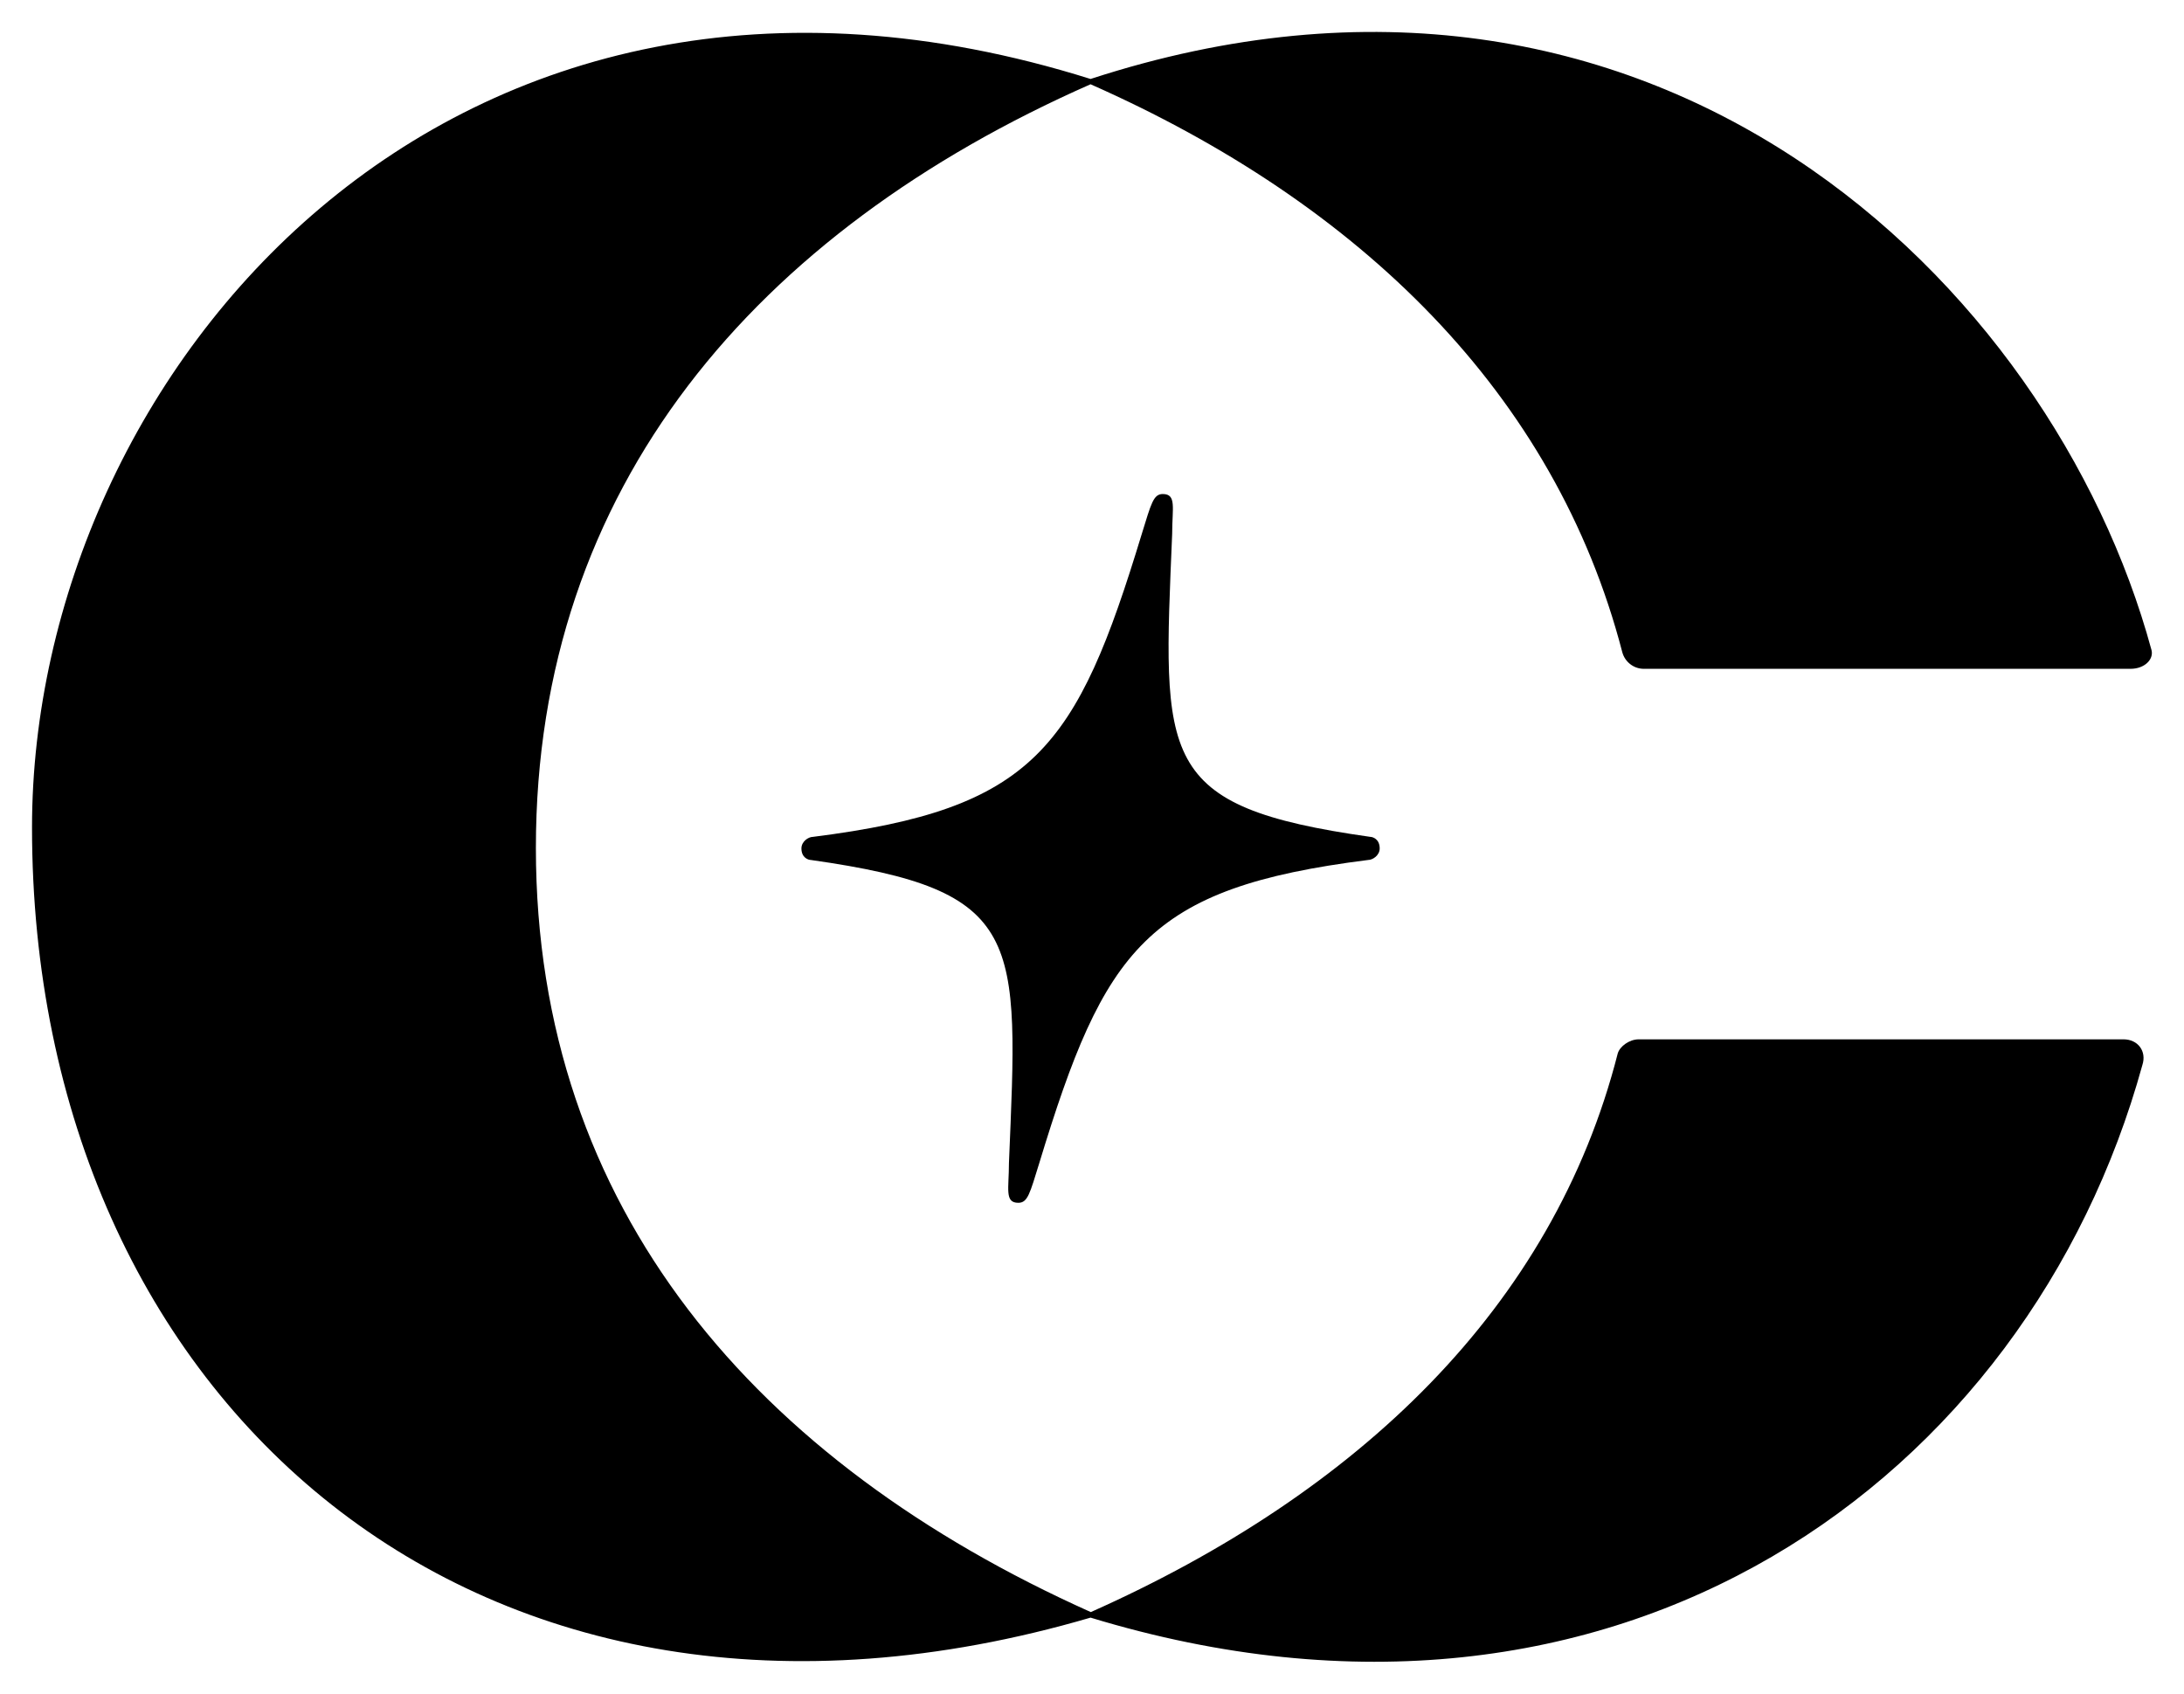 <?xml version="1.0" encoding="utf-8"?>
<!-- Generator: Adobe Illustrator 26.2.1, SVG Export Plug-In . SVG Version: 6.00 Build 0)  -->
<svg version="1.1" id="Calque_1" xmlns="http://www.w3.org/2000/svg" xmlns:xlink="http://www.w3.org/1999/xlink" x="0px" y="0px"
	 viewBox="0 0 907.2 703.5" style="enable-background:new 0 0 907.2 703.5;" xml:space="preserve">
<g id="a01c5051-0859-42be-b524-218441406b3b">
	<path d="M673.9,271c1.1,3.9,4.6,6.7,8.7,6.8H885c5.8,0,9.7-3.9,8.7-7.8C852.3,117.6,686.8-43.4,453,32.8
		C186.4-50.9,13.3,155.5,13.3,343.7C13.3,582,198.8,746.3,453,671.9c219.5,66.8,389.6-57.8,436.9-229.5c1.9-5.8-1.9-10.7-7.8-10.7
		H680.7c-3.9,0-7.8,2.9-8.7,5.8c-26.9,105.6-108,182.7-218.9,232.1c-138.8-62.2-230.5-167.3-230.5-317.4S314.2,96.2,453,35
		C564.9,84.5,646,163.5,673.9,271z"/>
	<path d="M423,499.6c3.9,0,4.8-3.9,8.7-16.5c27.1-89.1,44.6-114.3,136.6-125.9c1.9,0,4.8-1.9,4.8-4.8c0-3.9-2.9-4.8-3.9-4.8
		c-89.1-12.6-86.2-32-82.3-125.9c0-10.7,1.9-16.5-3.9-16.5c-3.9,0-4.8,3.9-8.7,16.5c-27.1,89.1-44.6,114.3-136.6,125.9
		c-1.9,0-4.8,1.9-4.8,4.8c0,3.9,2.9,4.8,3.9,4.8c89.1,12.6,86.2,32,82.3,125.9C419.1,493.8,417.2,499.6,423,499.6z"/>
</g>
</svg>
